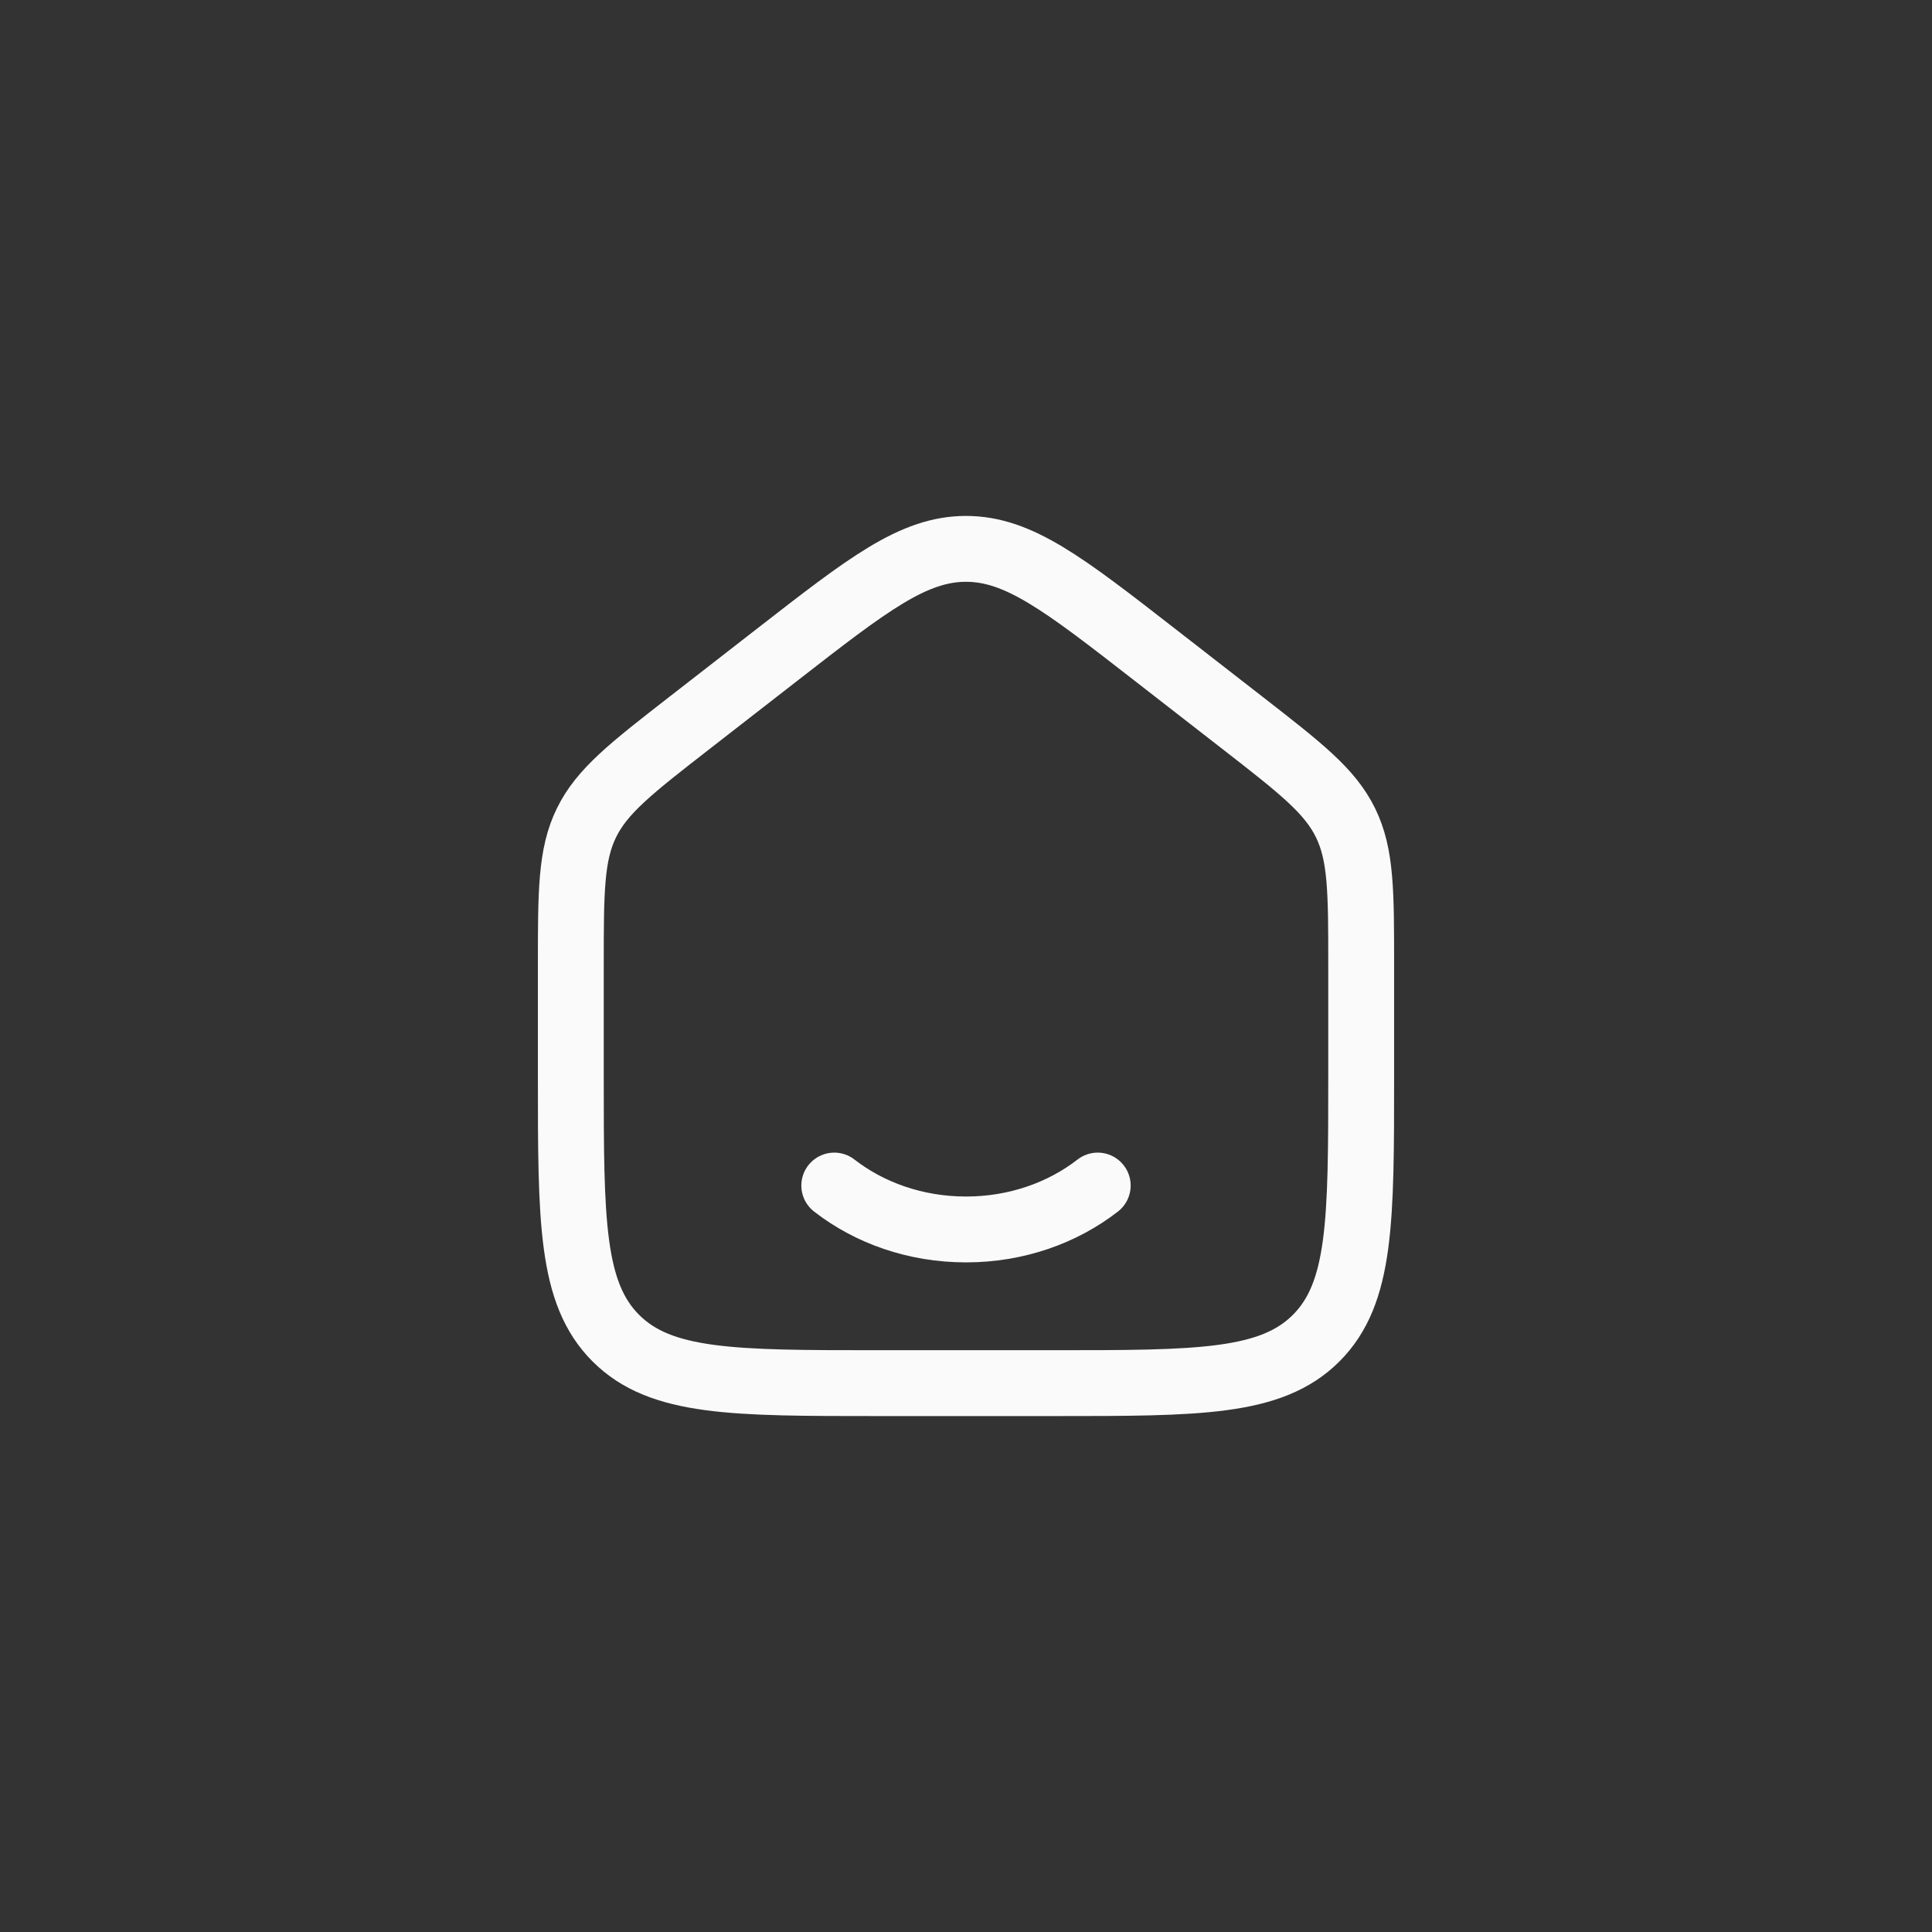 <svg xmlns="http://www.w3.org/2000/svg" width="44" height="44" fill="none"><rect width="100%" height="100%" fill="#333333" stroke="none"/><path stroke="#FAFAFA" stroke-linecap="round" stroke-linejoin="round" stroke-width="1.5" d="M13 21.99v2.51c0 3.3 0 4.95 1.025 5.975C15.05 31.5 16.7 31.5 20 31.5h4c3.3 0 4.95 0 5.975-1.025C31 29.45 31 27.8 31 24.5v-2.51c0-1.682 0-2.522-.356-3.25-.356-.728-1.02-1.244-2.346-2.276l-2-1.555C24.233 13.303 23.2 12.5 22 12.5c-1.2 0-2.233.803-4.298 2.409l-2 1.555c-1.327 1.032-1.99 1.548-2.346 2.276C13 19.468 13 20.308 13 21.99Z"/><path stroke="#FAFAFA" stroke-linecap="round" stroke-linejoin="round" stroke-width="1.5" d="M25 27c-.8.622-1.85 1-3 1s-2.2-.378-3-1"/></svg>